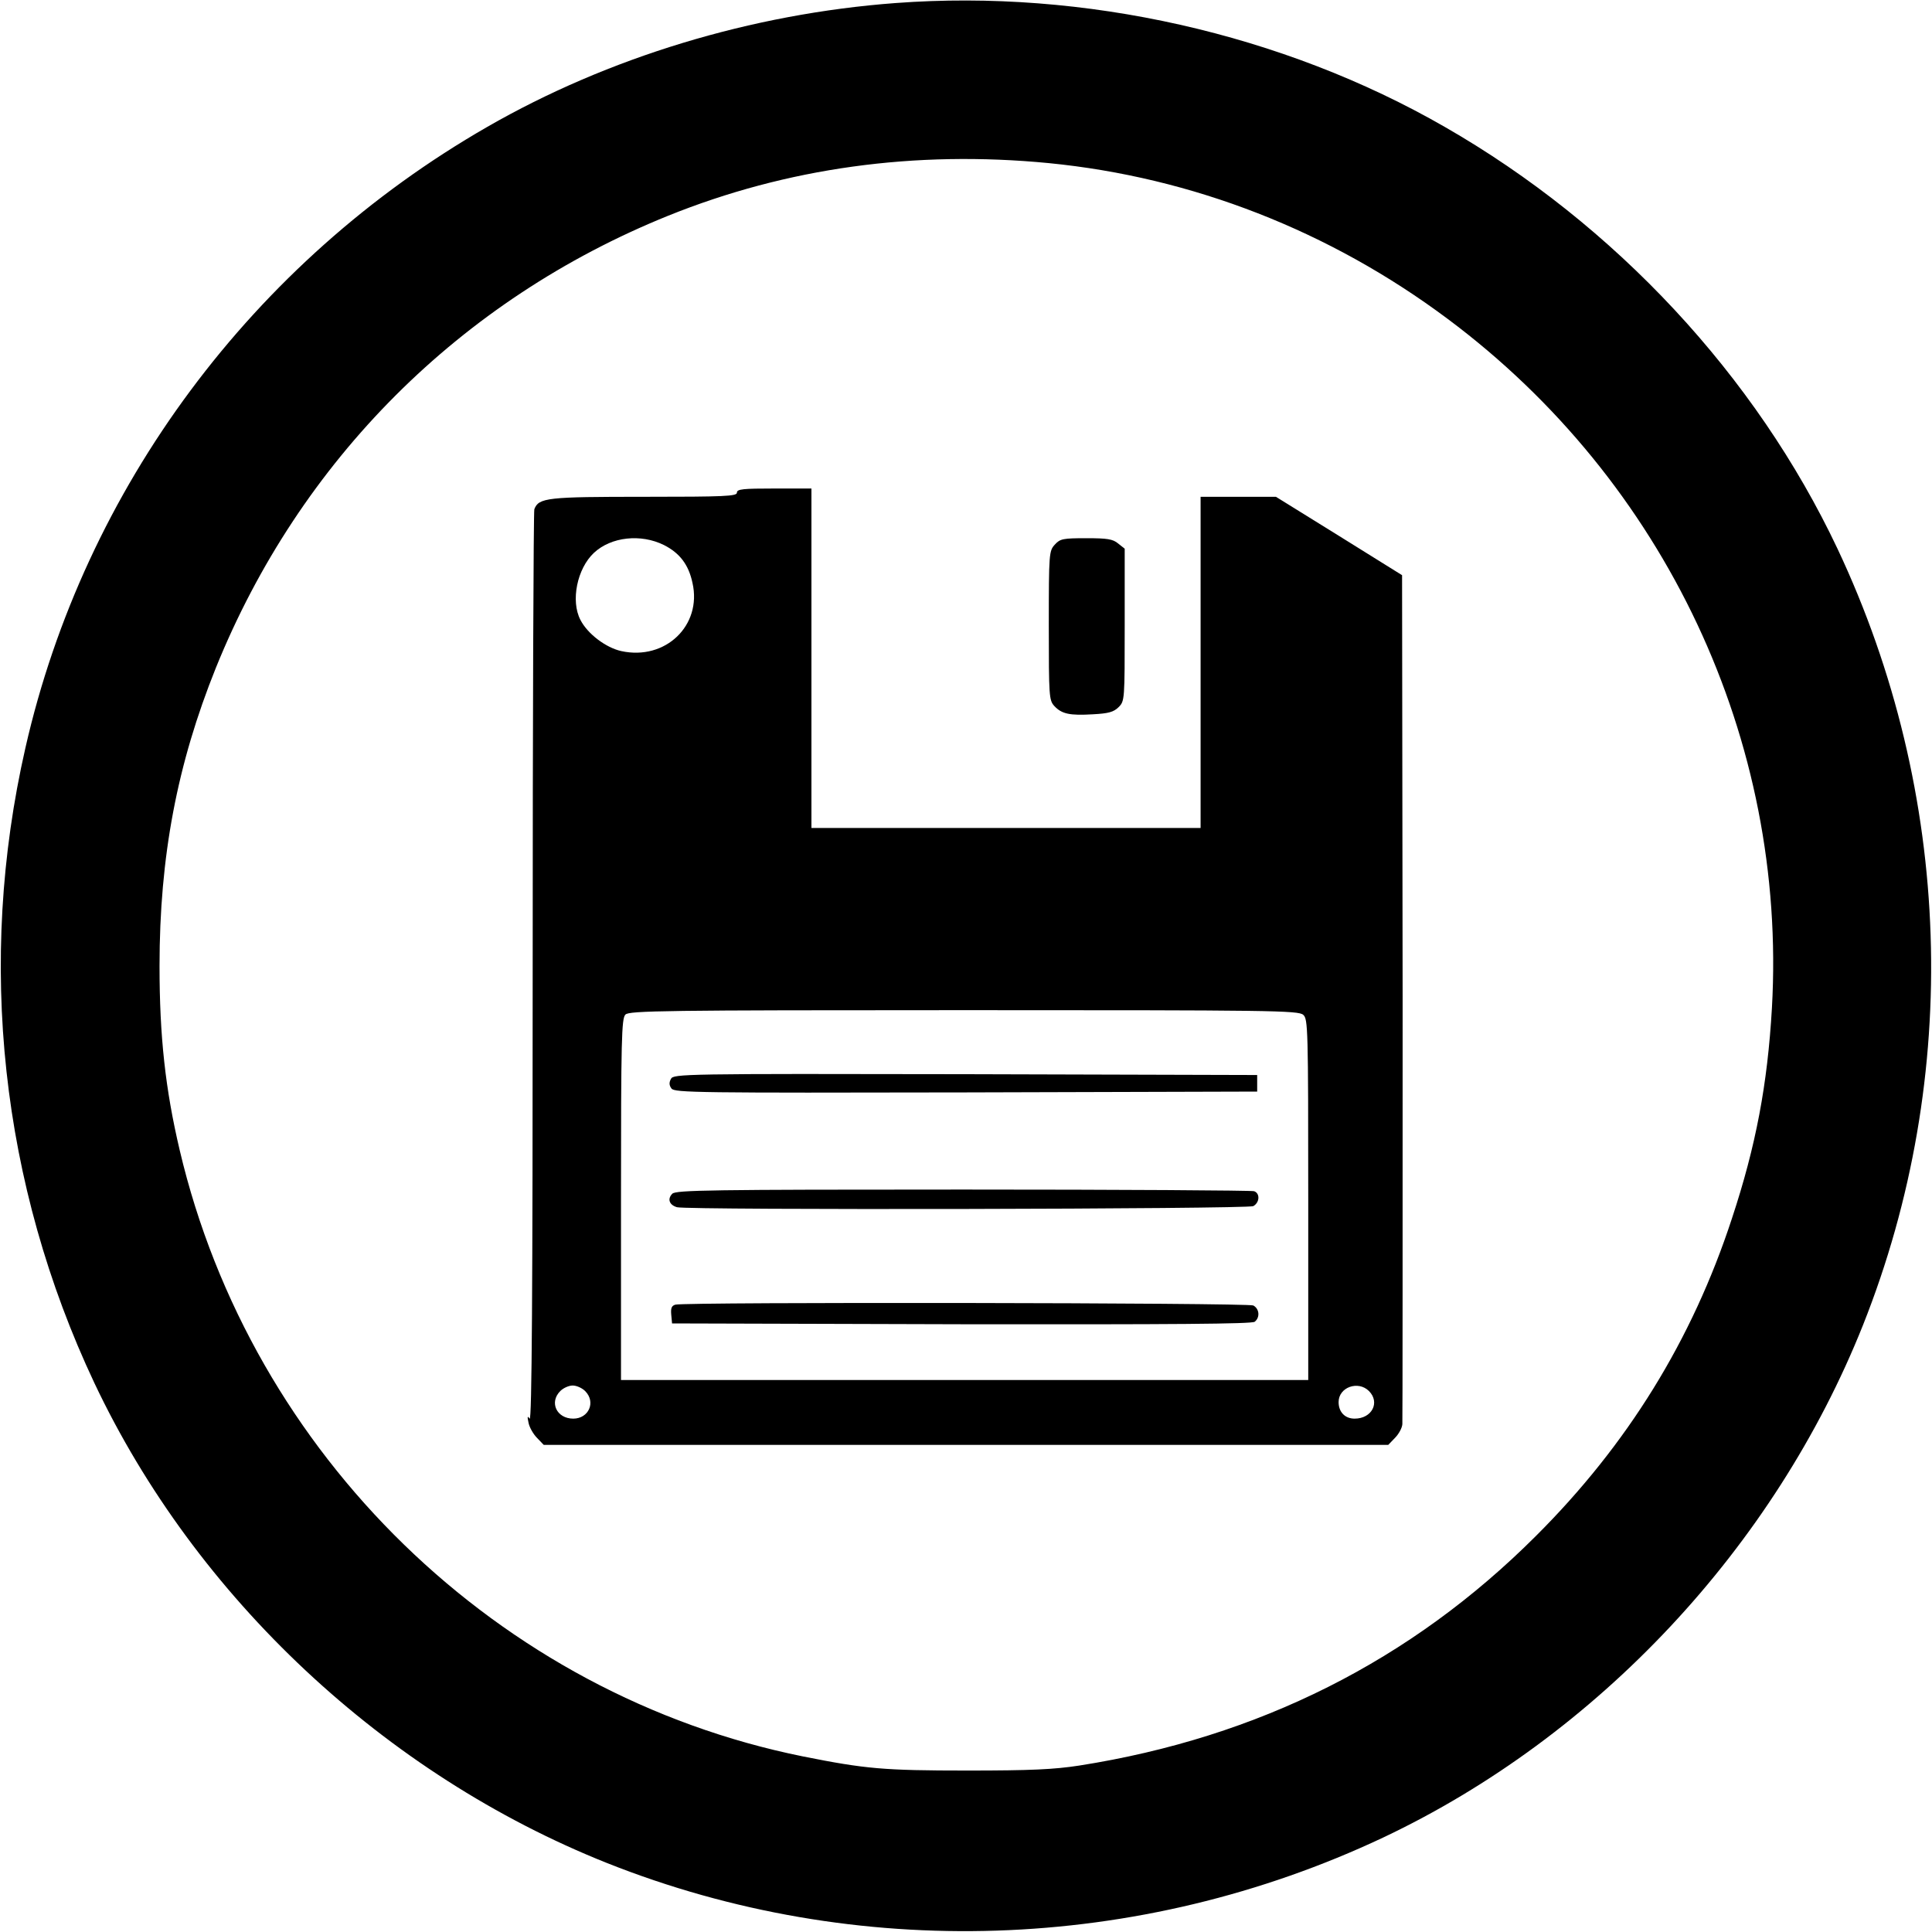 <?xml version="1.0" standalone="no"?>
<!DOCTYPE svg PUBLIC "-//W3C//DTD SVG 20010904//EN"
 "http://www.w3.org/TR/2001/REC-SVG-20010904/DTD/svg10.dtd">
<svg version="1.0" xmlns="http://www.w3.org/2000/svg"
 width="700pt" height="700pt" viewBox="0 0 700 700"
 preserveAspectRatio="xMidYMid meet">
<g transform="translate(0,700) scale(0.1,-0.1)"
fill="#000000" stroke="none">
<path d="M3245 6989 c-522 -39 -1042 -197 -1480 -449 -849 -488 -1459 -1308
-1673 -2250 -177 -776 -89 -1582 250 -2301 368 -778 1052 -1418 1857 -1739
903 -359 1927 -325 2812 92 778 368 1418 1052 1739 1857 359 903 325 1927 -92
2812 -296 627 -806 1175 -1423 1529 -587 338 -1308 500 -1990 449z m555 -580
c519 -51 1018 -245 1446 -565 788 -588 1229 -1526 1174 -2496 -16 -277 -58
-500 -145 -763 -144 -440 -378 -819 -710 -1150 -452 -452 -1005 -730 -1655
-832 -91 -14 -175 -18 -405 -18 -304 0 -369 6 -595 51 -1105 223 -1999 1092
-2259 2197 -52 221 -73 412 -73 667 0 397 64 732 204 1080 304 752 886 1334
1638 1638 431 174 895 238 1380 191z"/>
<path d="M2670 5215 c0 -13 -44 -15 -335 -15 -352 0 -383 -3 -399 -45 -3 -9
-6 -758 -6 -1663 0 -1168 -3 -1643 -11 -1632 -8 11 -9 8 -4 -15 3 -16 17 -41
31 -55 l24 -25 1530 0 1530 0 24 25 c14 14 26 36 27 50 1 14 1 711 1 1550 l-2
1526 -228 142 -229 142 -136 0 -137 0 0 -600 0 -600 -705 0 -705 0 0 615 0
615 -135 0 c-113 0 -135 -2 -135 -15z m-264 -190 c57 -29 89 -71 103 -137 35
-154 -98 -282 -258 -247 -55 12 -122 62 -148 113 -36 69 -12 186 49 243 62 58
170 70 254 28z m2316 -1702 c17 -15 18 -49 18 -670 l0 -653 -1245 0 -1245 0 0
654 c0 582 2 656 16 670 14 14 139 16 1226 16 1113 0 1213 -1 1230 -17z
m-2602 -1363 c40 -40 13 -100 -43 -100 -60 0 -88 59 -47 100 11 11 31 20 45
20 14 0 34 -9 45 -20z m2840 0 c41 -41 11 -100 -52 -100 -35 0 -58 24 -58 60
0 54 71 79 110 40z"/>
<path d="M2431 3091 c-7 -13 -7 -23 2 -35 11 -15 97 -16 1067 -14 l1055 3 0
30 0 30 -1057 3 c-1023 2 -1058 1 -1067 -17z"/>
<path d="M2436 2675 c-19 -19 -11 -41 17 -49 41 -11 2067 -7 2088 4 23 13 25
46 3 54 -9 3 -483 6 -1054 6 -919 0 -1040 -2 -1054 -15z"/>
<path d="M2447 2273 c-14 -4 -17 -13 -15 -36 l3 -32 1049 -3 c767 -1 1052 1
1062 9 20 16 17 47 -5 59 -20 10 -2055 13 -2094 3z"/>
<path d="M3822 5027 c-21 -23 -22 -30 -22 -293 0 -258 1 -271 20 -292 27 -29
56 -35 140 -30 56 3 75 8 93 26 22 22 22 26 22 298 l0 276 -24 19 c-19 16 -40
19 -115 19 -84 0 -95 -2 -114 -23z"/>
</g>
</svg>
